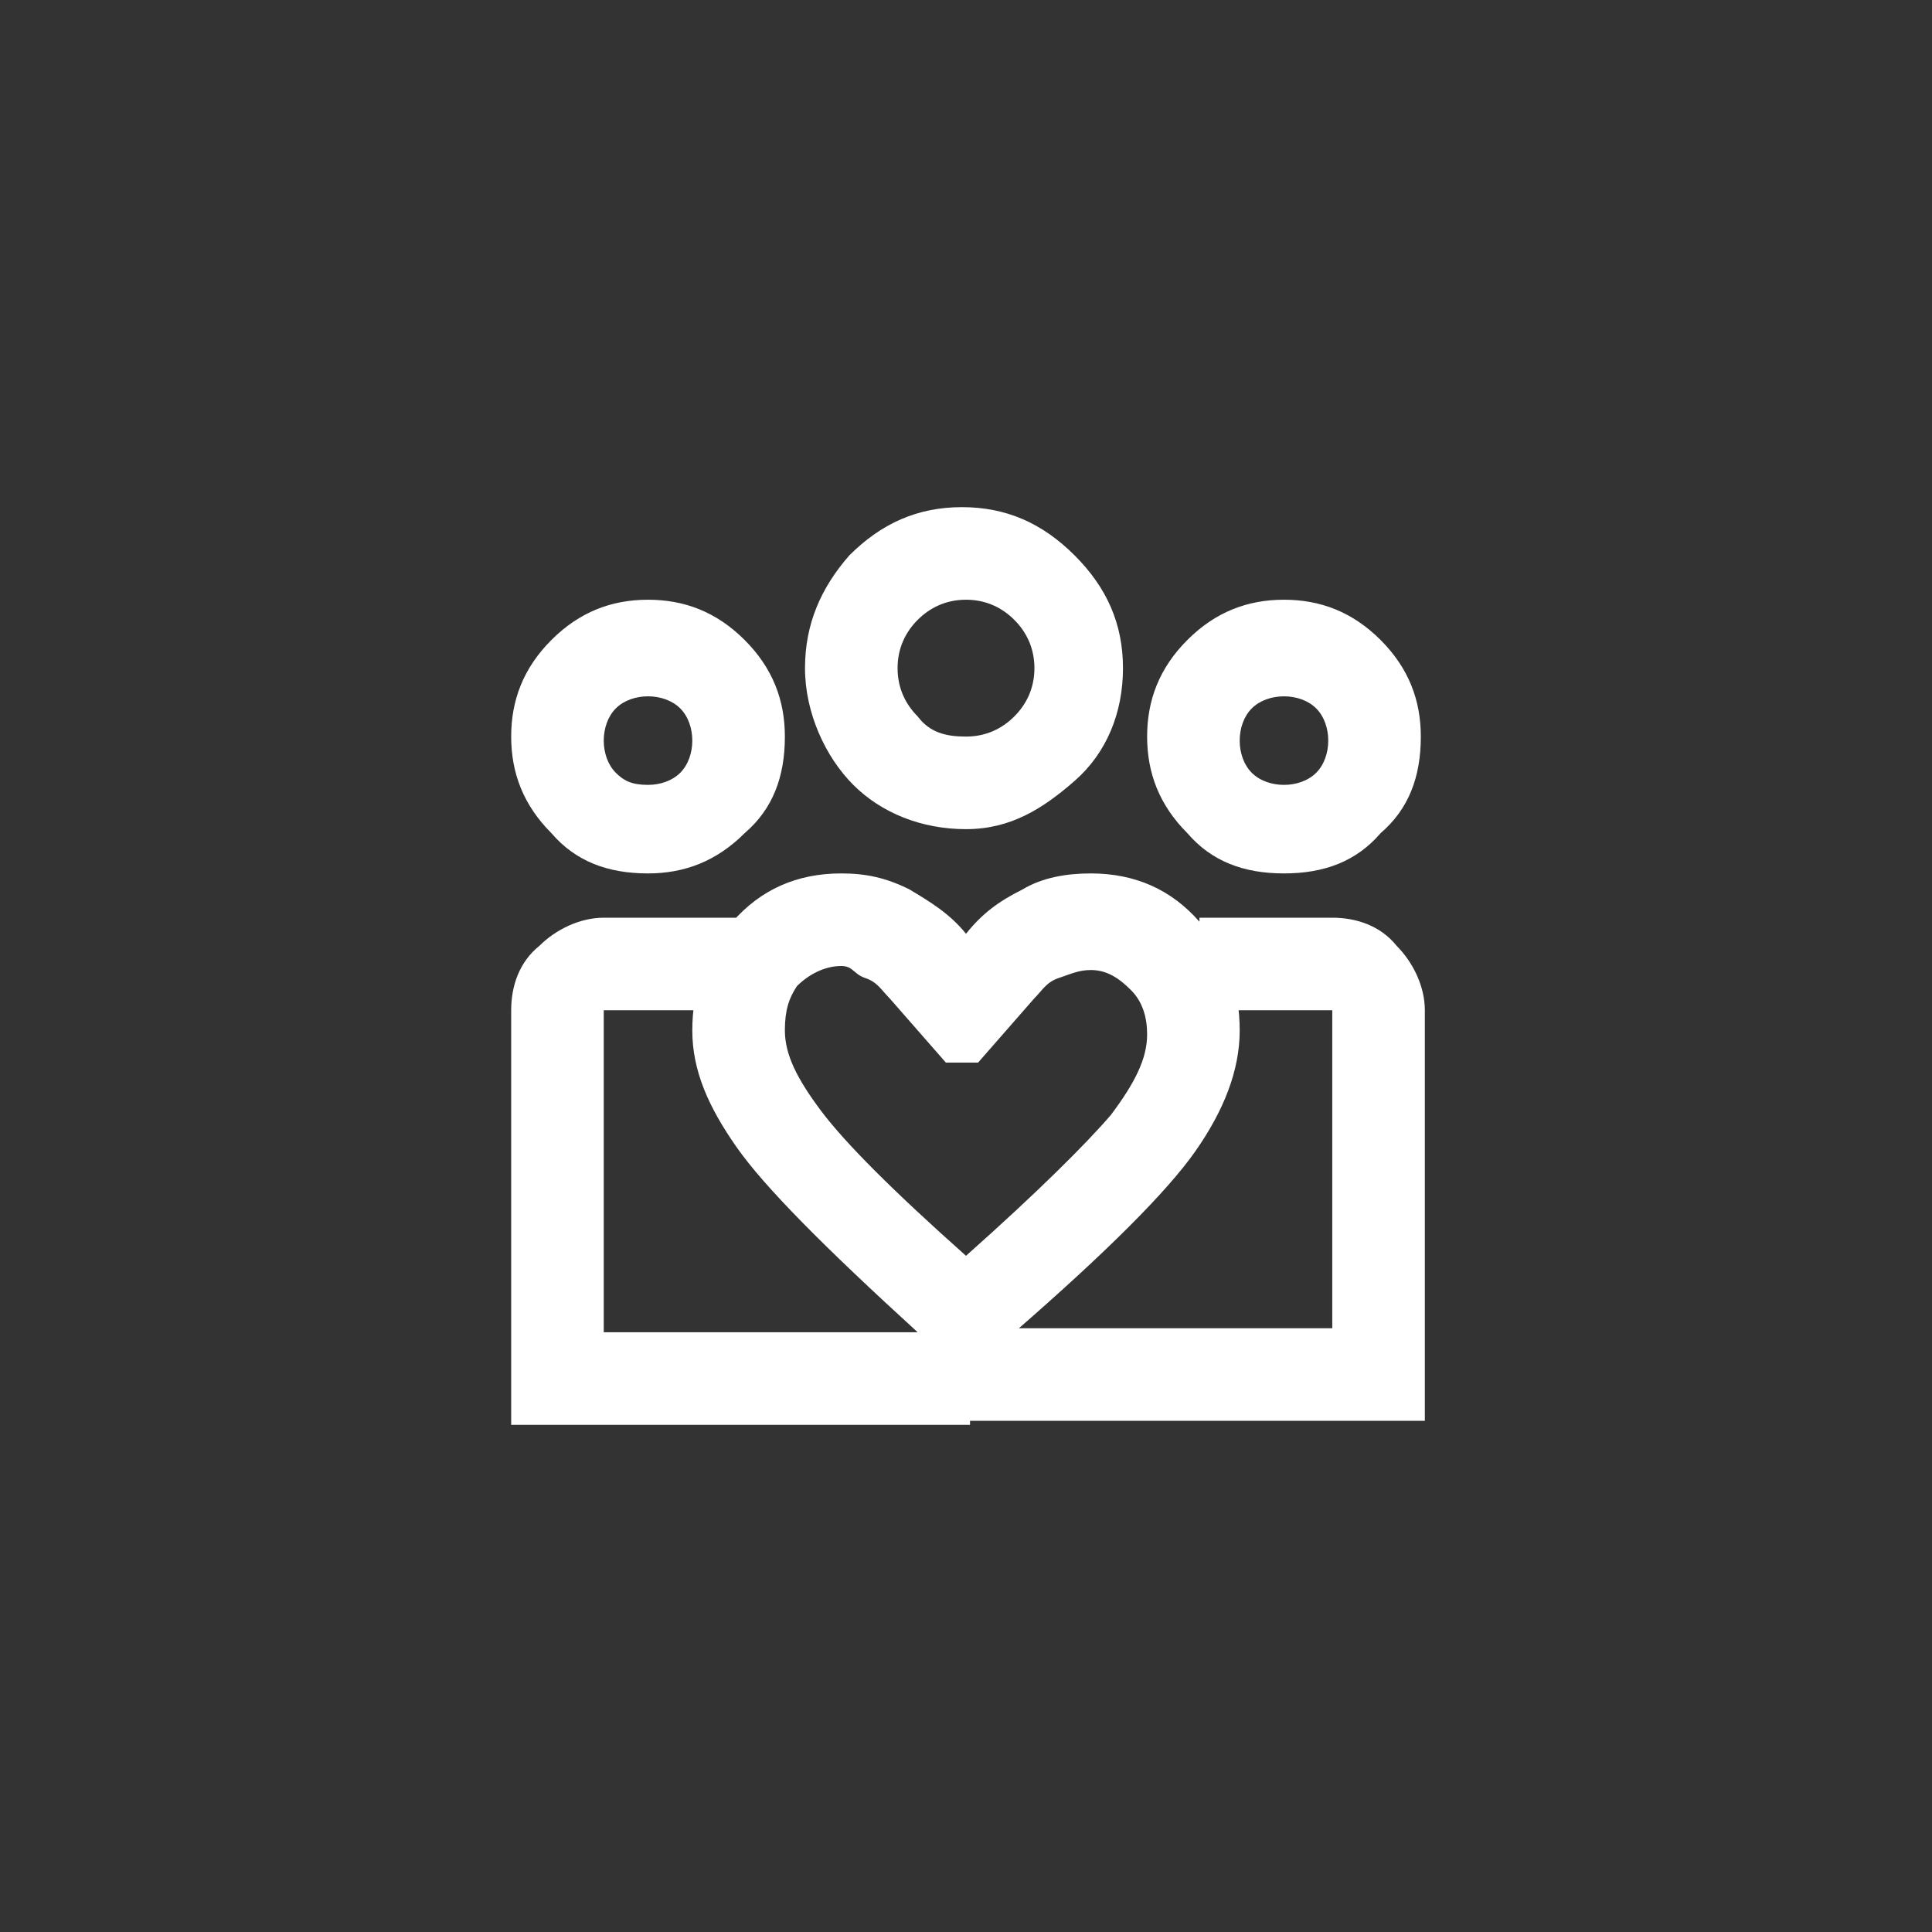 <?xml version="1.0" encoding="UTF-8"?>
<svg xmlns="http://www.w3.org/2000/svg" xmlns:xlink="http://www.w3.org/1999/xlink" version="1.1" id="Capa_1" x="0px" y="0px" width="48px" height="48px" viewBox="0 0 48 48" style="enable-background:new 0 0 48 48;" xml:space="preserve">
<rect x="0" y="0" width="48" height="48" fill="#333333" stroke="none"/>
<style type="text/css">
	.st0{fill:#FFFFFF;}
</style>
<path class="st0" d="M14.9,33.1v-7.9V33.1z M33.1,33.1v-7.9V33.1z M31.9,19.5c0.3,0,0.6-0.1,0.8-0.3s0.3-0.5,0.3-0.8  c0-0.3-0.1-0.6-0.3-0.8s-0.5-0.3-0.8-0.3s-0.6,0.1-0.8,0.3s-0.3,0.5-0.3,0.8c0,0.3,0.1,0.6,0.3,0.8S31.6,19.5,31.9,19.5z M31.9,21.7  c-1,0-1.8-0.3-2.4-1c-0.7-0.7-1-1.5-1-2.4c0-0.9,0.3-1.7,1-2.4c0.7-0.7,1.5-1,2.4-1c0.9,0,1.7,0.3,2.4,1c0.7,0.7,1,1.5,1,2.4  c0,1-0.3,1.8-1,2.4C33.7,21.4,32.9,21.7,31.9,21.7z M24,18.3c0.5,0,0.9-0.2,1.2-0.5c0.3-0.3,0.5-0.7,0.5-1.2c0-0.5-0.2-0.9-0.5-1.2  c-0.3-0.3-0.7-0.5-1.2-0.5c-0.5,0-0.9,0.2-1.2,0.5c-0.3,0.3-0.5,0.7-0.5,1.2c0,0.5,0.2,0.9,0.5,1.2C23.1,18.2,23.5,18.3,24,18.3z   M24,20.6c-1.1,0-2.1-0.4-2.8-1.1S20,17.7,20,16.6c0-1.1,0.4-2,1.1-2.8c0.8-0.8,1.7-1.2,2.8-1.2c1.1,0,2,0.4,2.8,1.2  c0.8,0.8,1.2,1.7,1.2,2.8c0,1.1-0.4,2.1-1.2,2.8S25.1,20.6,24,20.6z M19.5,25.6c0,0.6,0.3,1.2,0.9,2c0.6,0.8,1.8,2,3.6,3.6  c1.8-1.6,3-2.8,3.6-3.5c0.6-0.8,0.9-1.4,0.9-2c0-0.4-0.1-0.8-0.4-1.1c-0.3-0.3-0.6-0.5-1-0.5c-0.3,0-0.5,0.1-0.8,0.2  s-0.4,0.3-0.6,0.5l-1.4,1.6h-0.8l-1.4-1.6c-0.2-0.2-0.3-0.4-0.6-0.5S21.2,24,20.9,24c-0.4,0-0.8,0.2-1.1,0.5  C19.6,24.8,19.5,25.1,19.5,25.6z M17.2,25.6c0-1,0.3-1.9,1-2.7c0.7-0.8,1.6-1.2,2.7-1.2c0.6,0,1.1,0.1,1.7,0.4  c0.5,0.3,1,0.6,1.4,1.1c0.4-0.5,0.8-0.8,1.4-1.1c0.5-0.3,1.1-0.4,1.7-0.4c1.1,0,2,0.4,2.7,1.2s1,1.7,1,2.7c0,1-0.4,2-1.1,3  s-2.2,2.5-4.5,4.5L24,34.2l-1.2-1.1c-2.3-2.1-3.8-3.6-4.5-4.6C17.6,27.5,17.2,26.6,17.2,25.6z M16.1,19.5c0.3,0,0.6-0.1,0.8-0.3  c0.2-0.2,0.3-0.5,0.3-0.8c0-0.3-0.1-0.6-0.3-0.8c-0.2-0.2-0.5-0.3-0.8-0.3c-0.3,0-0.6,0.1-0.8,0.3c-0.2,0.2-0.3,0.5-0.3,0.8  c0,0.3,0.1,0.6,0.3,0.8C15.5,19.4,15.7,19.5,16.1,19.5z M24.1,35.3v-2.3h9v-7.9h-3.3v-2.3h3.3c0.6,0,1.2,0.2,1.6,0.7  c0.4,0.4,0.7,1,0.7,1.6v10.2H24.1z M14.9,33.1h9.2v2.3H12.7V25.1c0-0.6,0.2-1.2,0.7-1.6c0.4-0.4,1-0.7,1.6-0.7h3.3v2.3h-3.3V33.1z   M16.1,21.7c-1,0-1.8-0.3-2.4-1c-0.7-0.7-1-1.5-1-2.4c0-0.9,0.3-1.7,1-2.4c0.7-0.7,1.5-1,2.4-1c0.9,0,1.7,0.3,2.4,1  c0.7,0.7,1,1.5,1,2.4c0,1-0.3,1.8-1,2.4C17.8,21.4,17,21.7,16.1,21.7z"></path>
</svg>
